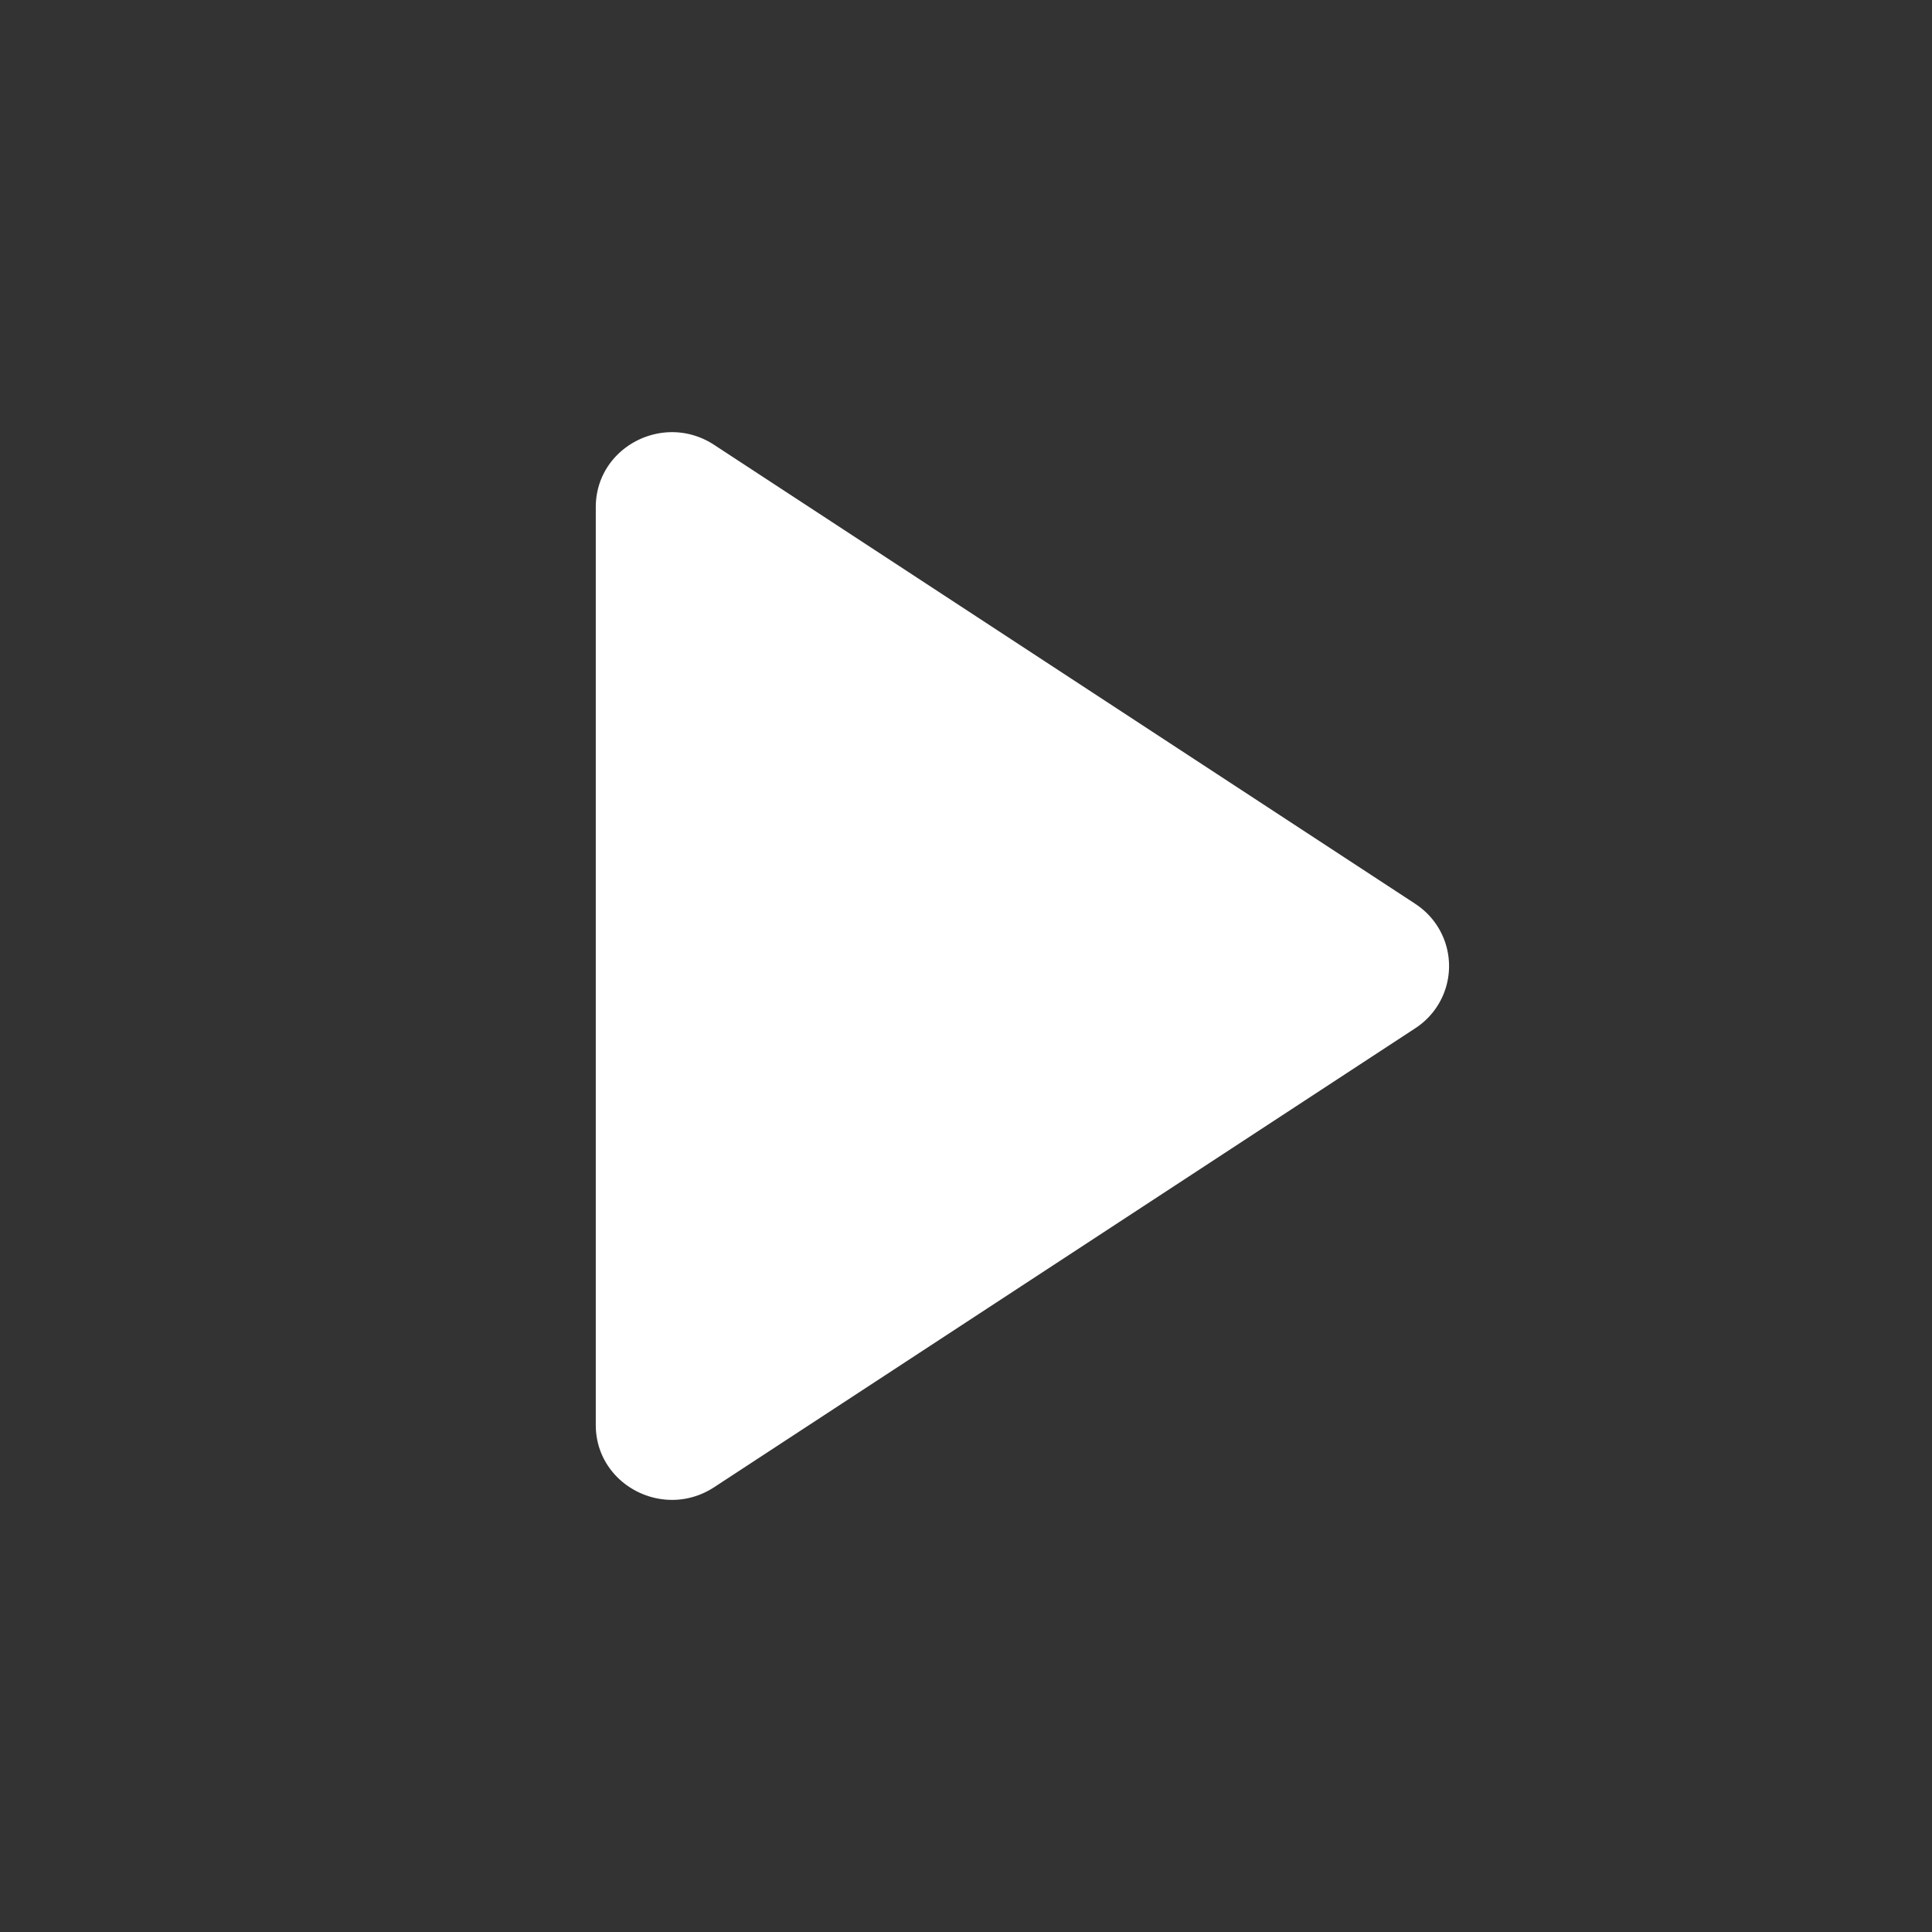 <svg width="16" height="16" viewBox="0 0 16 16" fill="none" xmlns="http://www.w3.org/2000/svg"><rect x="0" y="0" width="16" height="16" fill="#333333" stroke="none"/><path d="M11.72 7.485a.614.614 0 010 1.031l-5.805 3.8c-.42.275-.981-.02-.981-.515V4.2c0-.496.561-.79.98-.516l5.805 3.8z" fill="#fff"/></svg>